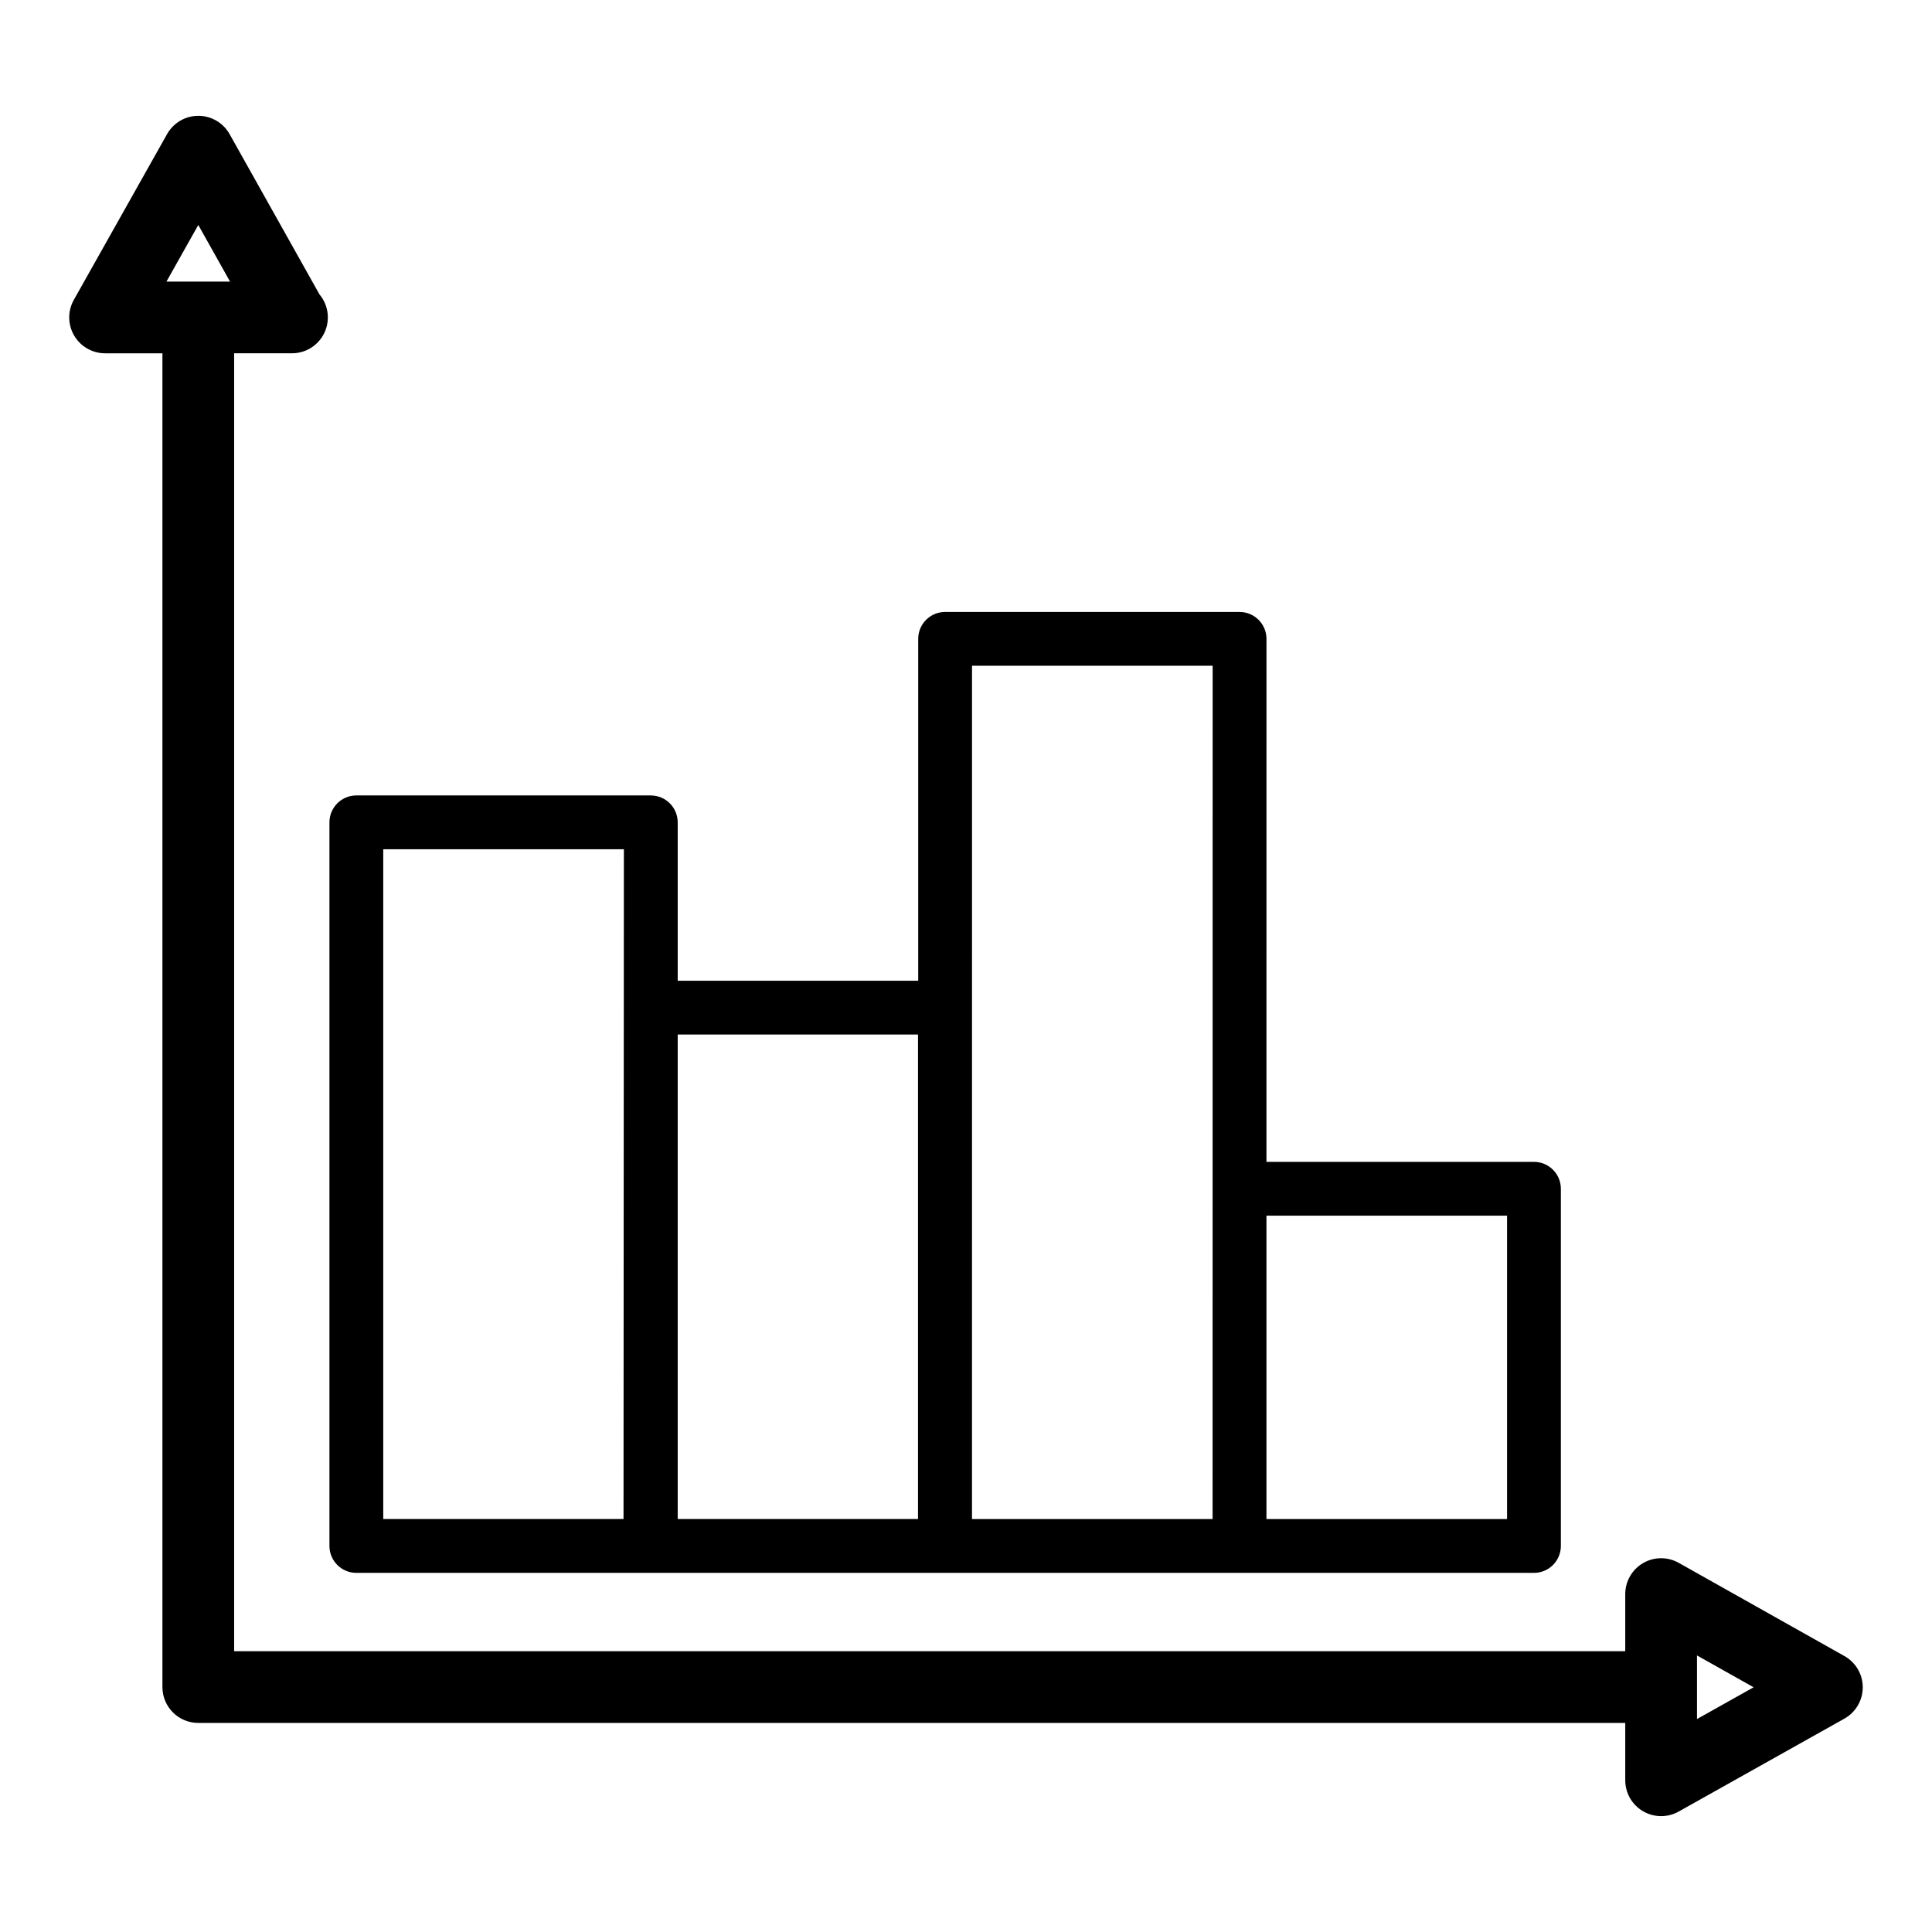 <?xml version="1.0" encoding="UTF-8"?>
<!-- Uploaded to: ICON Repo, www.svgrepo.com, Generator: ICON Repo Mixer Tools -->
<svg fill="#000000" width="800px" height="800px" version="1.1" viewBox="144 144 512 512" xmlns="http://www.w3.org/2000/svg">
 <g>
  <path d="m171.86 237.63h15.184v353.46c0 5.25 4.258 9.504 9.504 9.504h378.16v15.191c0 3.375 1.785 6.5 4.703 8.203 1.48 0.867 3.141 1.305 4.805 1.305 1.602 0 3.203-0.402 4.652-1.215l43.926-24.629c2.992-1.68 4.852-4.848 4.856-8.285 0.004-3.434-1.852-6.606-4.848-8.289l-43.926-24.707c-2.949-1.656-6.551-1.633-9.461 0.078-2.914 1.703-4.707 4.828-4.707 8.207v15.133h-368.66v-343.96h15.141c0.07-0.004 0.125-0.004 0.191 0 5.25 0 9.504-4.258 9.504-9.504 0-2.324-0.836-4.461-2.223-6.113l-23.812-42.461c-1.68-2.996-4.844-4.852-8.285-4.856h-0.004c-3.434 0-6.602 1.852-8.285 4.848l-24.707 43.922c-1.656 2.941-1.625 6.543 0.078 9.461 1.703 2.91 4.828 4.703 8.207 4.703zm421.86 345.08 15.008 8.438-15.008 8.414zm-397.17-379.09 8.414 15.008-16.855-0.004z"/>
  <path d="m316.47 354.8h-78.035c-3.938 0-7.129 3.195-7.129 7.129v191.77c0 3.938 3.195 7.129 7.129 7.129h312.08c3.938 0 7.129-3.195 7.129-7.129v-94.664c0-3.938-3.195-7.129-7.129-7.129h-70.891l0.004-138.6c0-3.938-3.195-7.129-7.129-7.129h-78.035c-3.938 0-7.129 3.195-7.129 7.129v90.602h-63.738v-41.973c0-3.938-3.195-7.129-7.129-7.129zm-70.906 14.258h63.773c-0.012 18.148 0.035-65.75-0.098 177.5h-63.676zm297.82 97.102v80.406h-63.762v-80.406zm-141.79-145.73h63.773c0 23.215 0.004-83.77-0.016 226.14h-63.762zm-14.312 97.73v128.4h-63.684v-128.4z"/>
 </g>
</svg>